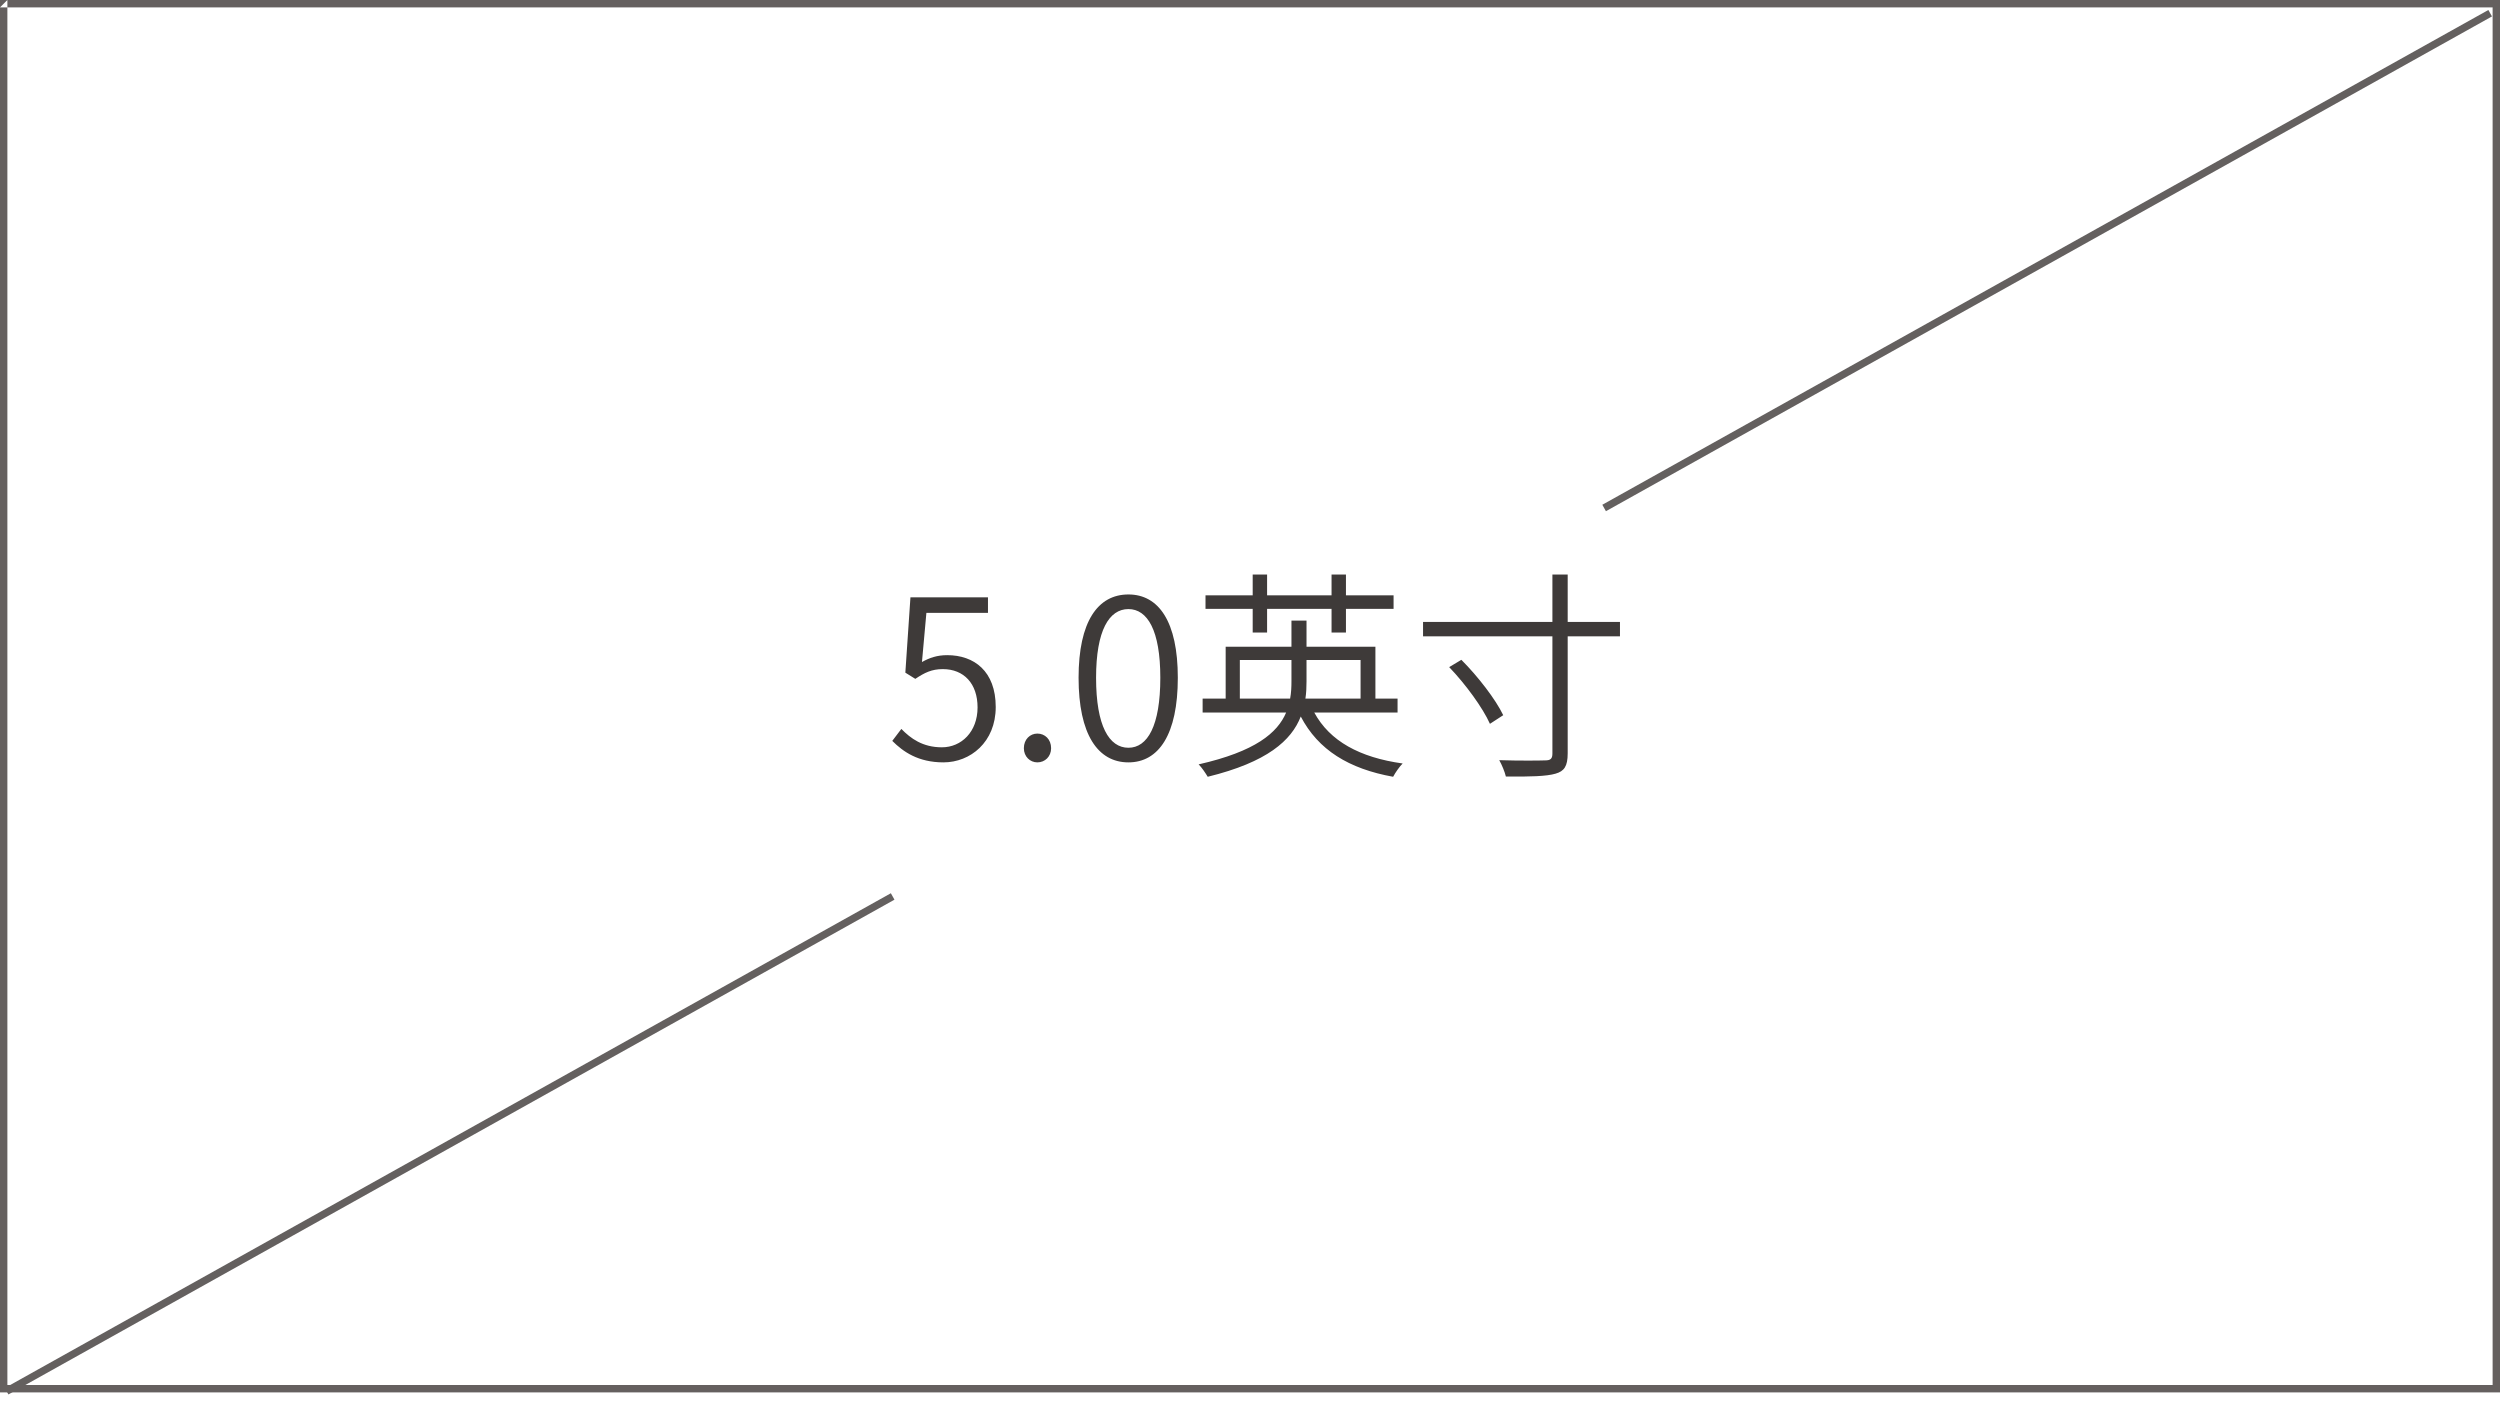 <?xml version="1.0" encoding="UTF-8" standalone="no"?>
<svg width="237px" height="133px" viewBox="0 0 237 133" version="1.1" xmlns="http://www.w3.org/2000/svg" xmlns:xlink="http://www.w3.org/1999/xlink">
    <!-- Generator: Sketch 41.2 (35397) - http://www.bohemiancoding.com/sketch -->
    <title>Group 15</title>
    <desc>Created with Sketch.</desc>
    <defs></defs>
    <g id="手机端" stroke="none" stroke-width="1" fill="none" fill-rule="evenodd">
        <g id="Group-15">
            <polygon id="Line" fill="#64605F" points="152.241 48.462 236.239 1.557 235.898 0.946 151.9 47.851"></polygon>
            <polygon id="Line" fill="#64605F" points="0.797 132.193 84.795 85.289 84.454 84.678 0.456 131.582"></polygon>
            <path d="M89.439,72.273 C91.98,72.273 94.395,70.362 94.395,67.023 C94.395,63.621 92.337,62.109 89.796,62.109 C88.83,62.109 88.116,62.361 87.402,62.76 L87.822,58.098 L93.66,58.098 L93.66,56.628 L86.31,56.628 L85.827,63.768 L86.772,64.356 C87.654,63.768 88.326,63.432 89.376,63.432 C91.371,63.432 92.673,64.797 92.673,67.065 C92.673,69.375 91.14,70.845 89.292,70.845 C87.465,70.845 86.331,70.005 85.449,69.102 L84.588,70.236 C85.617,71.265 87.045,72.273 89.439,72.273 Z M98.343,72.273 C99.057,72.273 99.645,71.727 99.645,70.929 C99.645,70.089 99.057,69.543 98.343,69.543 C97.65,69.543 97.062,70.089 97.062,70.929 C97.062,71.727 97.65,72.273 98.343,72.273 Z M106.974,72.273 C109.851,72.273 111.657,69.627 111.657,64.251 C111.657,58.938 109.851,56.355 106.974,56.355 C104.076,56.355 102.249,58.917 102.249,64.251 C102.249,69.627 104.076,72.273 106.974,72.273 Z M106.974,70.887 C105.147,70.887 103.908,68.829 103.908,64.251 C103.908,59.757 105.147,57.741 106.974,57.741 C108.78,57.741 109.998,59.757 109.998,64.251 C109.998,68.829 108.78,70.887 106.974,70.887 Z M118.755,59.967 L120.12,59.967 L120.12,57.72 L126.231,57.72 L126.231,59.967 L127.596,59.967 L127.596,57.72 L132.111,57.72 L132.111,56.439 L127.596,56.439 L127.596,54.465 L126.231,54.465 L126.231,56.439 L120.12,56.439 L120.12,54.465 L118.755,54.465 L118.755,56.439 L114.282,56.439 L114.282,57.72 L118.755,57.72 L118.755,59.967 Z M117.537,66.225 L117.537,62.571 L122.43,62.571 L122.43,64.566 C122.43,65.112 122.409,65.679 122.304,66.225 L117.537,66.225 Z M128.982,62.571 L128.982,66.225 L123.753,66.225 C123.837,65.7 123.858,65.133 123.858,64.587 L123.858,62.571 L128.982,62.571 Z M132.489,67.548 L132.489,66.225 L130.389,66.225 L130.389,61.311 L123.858,61.311 L123.858,58.833 L122.43,58.833 L122.43,61.311 L116.193,61.311 L116.193,66.225 L114.009,66.225 L114.009,67.548 L121.926,67.548 C121.107,69.48 119.007,71.244 113.631,72.462 C113.946,72.777 114.303,73.323 114.492,73.638 C120.141,72.252 122.43,70.194 123.312,67.926 C124.971,71.097 127.869,72.882 132.069,73.638 C132.279,73.239 132.657,72.693 132.972,72.378 C128.898,71.811 126.063,70.257 124.593,67.548 L132.489,67.548 Z M137.382,63.243 C138.936,64.86 140.574,67.107 141.246,68.619 L142.506,67.8 C141.792,66.309 140.112,64.125 138.537,62.55 L137.382,63.243 Z M153.573,58.959 L148.617,58.959 L148.617,54.465 L147.168,54.465 L147.168,58.959 L134.904,58.959 L134.904,60.324 L147.168,60.324 L147.168,71.433 C147.168,71.916 147,72.084 146.496,72.084 C145.929,72.105 144.102,72.126 142.128,72.063 C142.38,72.504 142.653,73.176 142.758,73.617 C145.026,73.638 146.622,73.596 147.462,73.344 C148.281,73.113 148.617,72.651 148.617,71.412 L148.617,60.324 L153.573,60.324 L153.573,58.959 Z" id="5.0英寸" fill="#3E3A39"></path>
            <path d="M0,0.7 L0.7,0 L0.7,0.7 L0,0.7 Z M0.7,131.3 L236.3,131.3 L236.3,0.7 L0.7,0.7 L0.7,131.3 Z M0,0 L237,0 L237,132 L0,132 L0,0 Z" id="Rectangle-3" fill="#65605F"></path>
        </g>
    </g>
</svg>